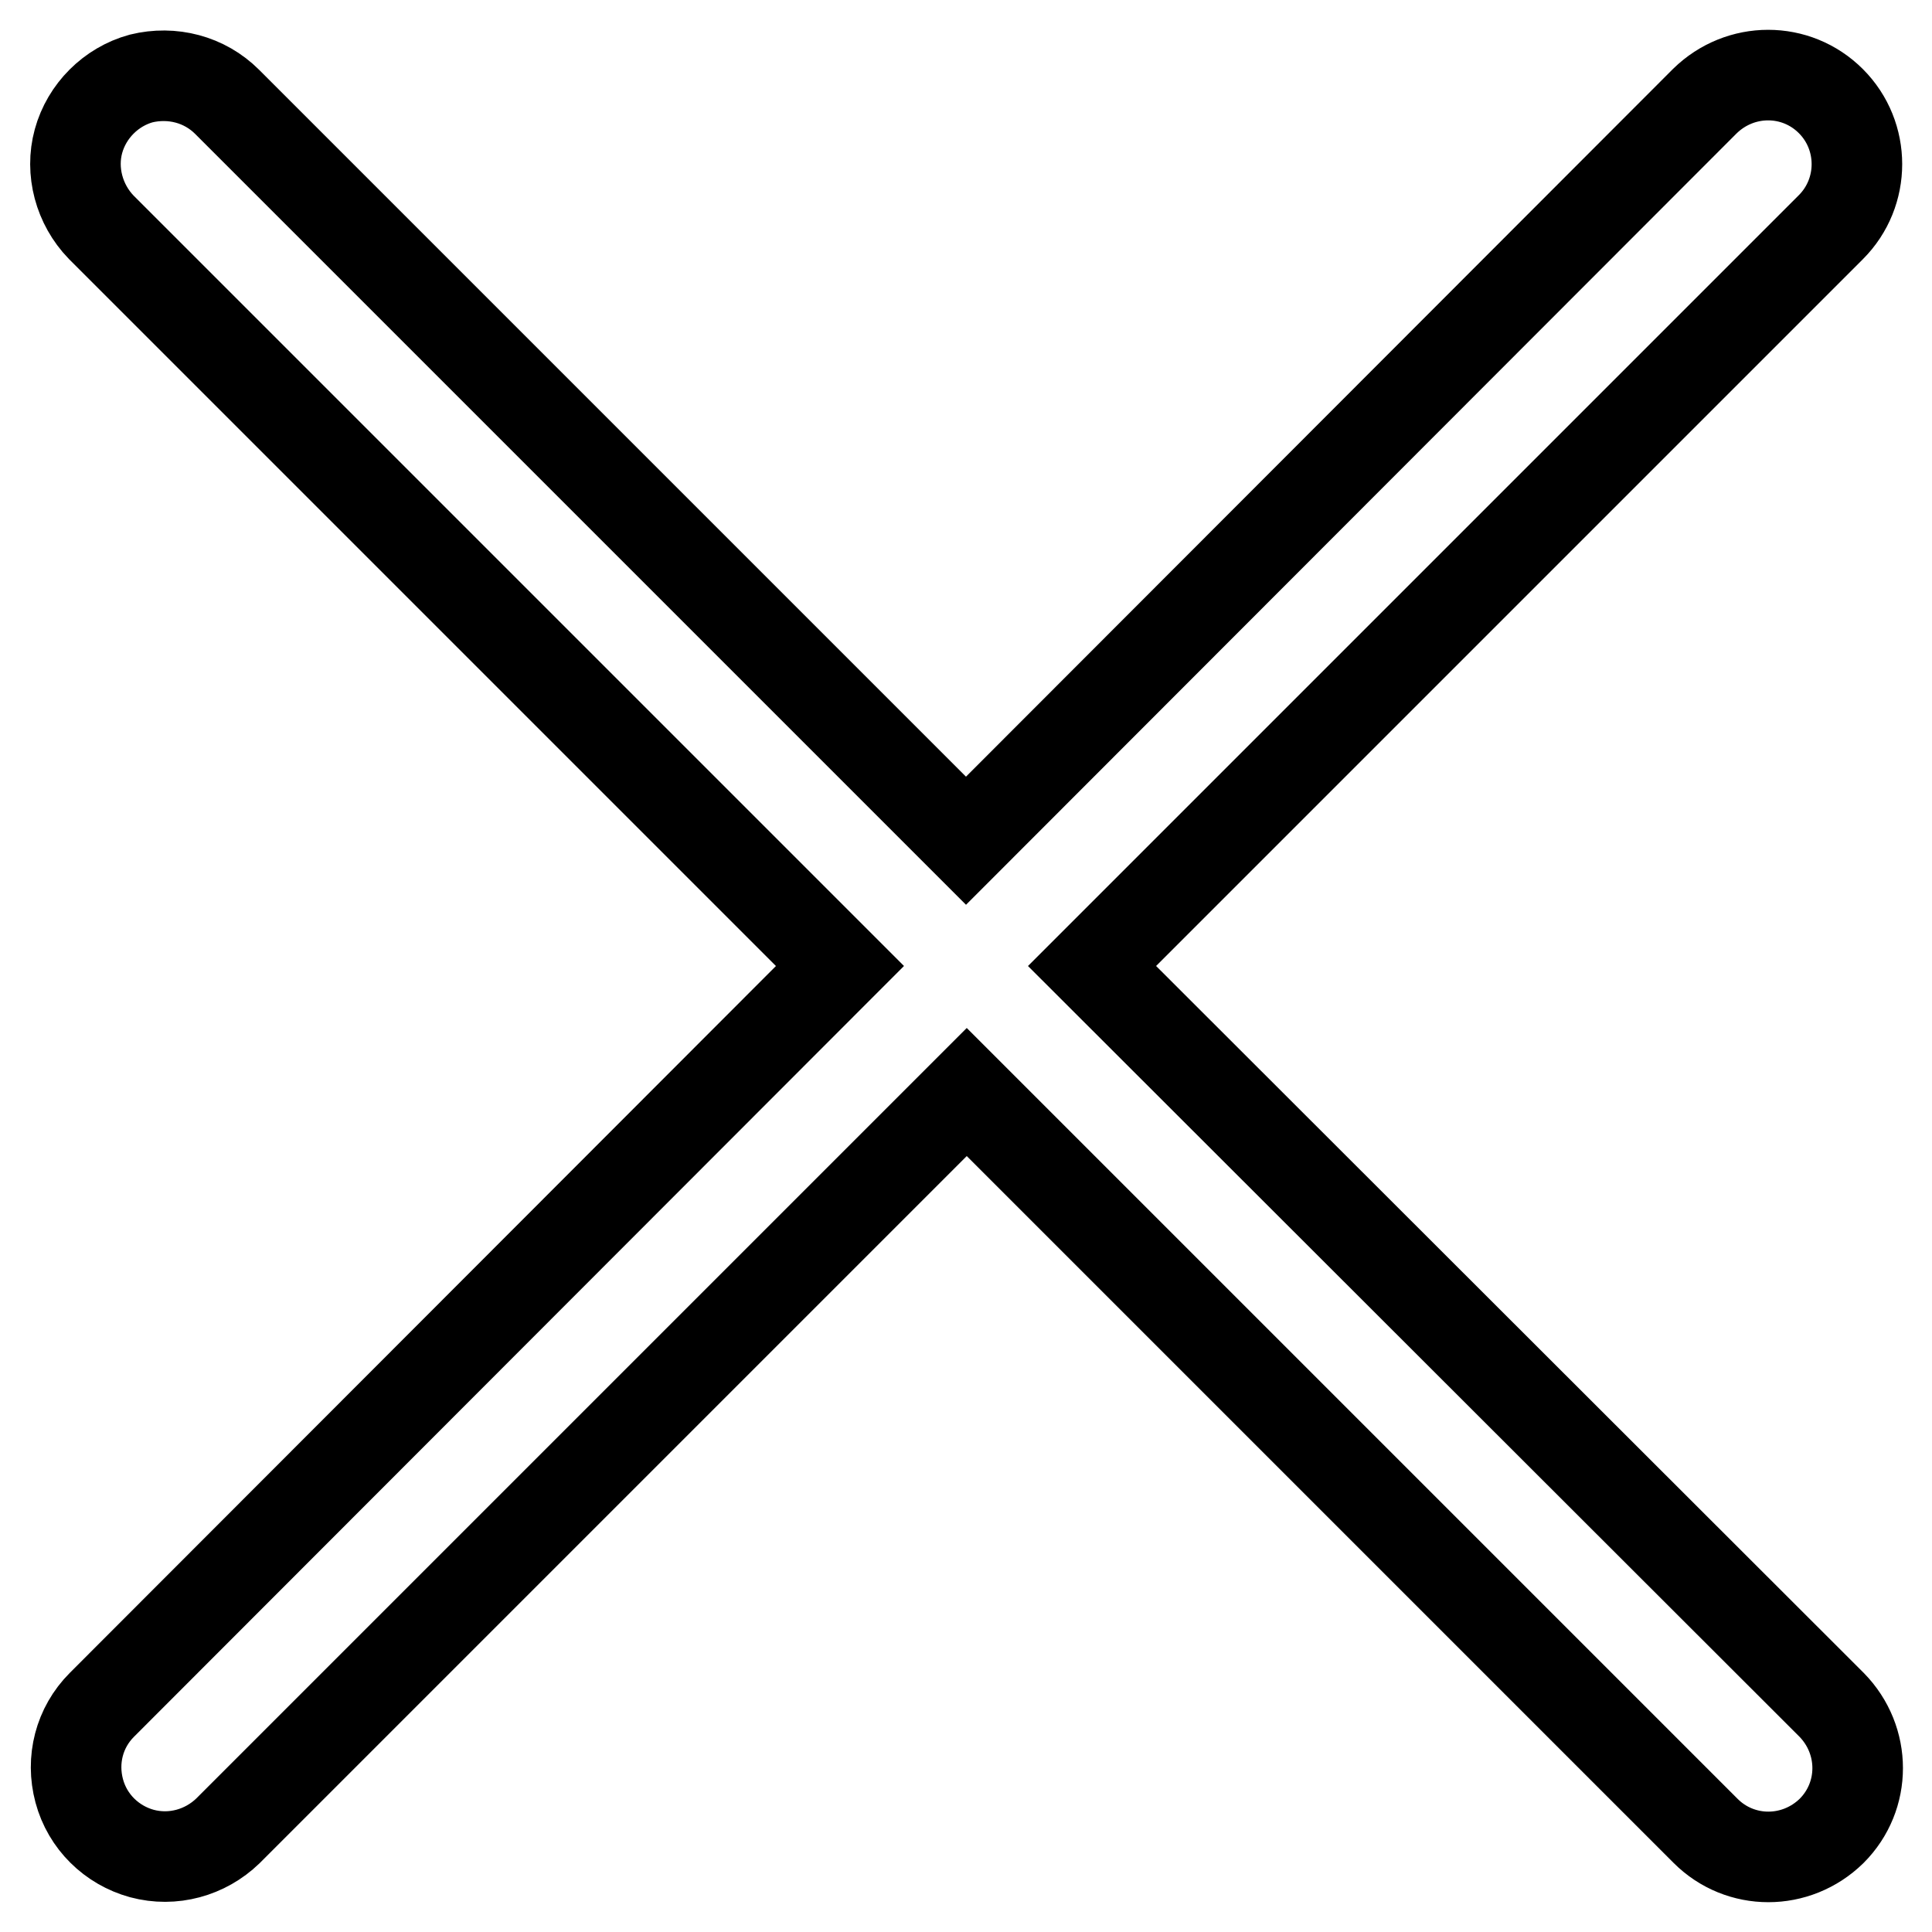 <?xml version="1.0" encoding="utf-8"?>
<!-- Svg Vector Icons : http://www.onlinewebfonts.com/icon -->
<!DOCTYPE svg PUBLIC "-//W3C//DTD SVG 1.1//EN" "http://www.w3.org/Graphics/SVG/1.1/DTD/svg11.dtd">
<svg version="1.1" xmlns="http://www.w3.org/2000/svg" xmlns:xlink="http://www.w3.org/1999/xlink" x="0px" y="0px" viewBox="0 0 256 256" enable-background="new 0 0 256 256" xml:space="preserve">
<g> <path stroke-width="12" fill-opacity="0" stroke="#000000"  d="M144.7,128l97.9-97.9c4.6-4.6,4.6-12.1,0-16.7c-4.6-4.6-12-4.6-16.7,0L128,111.4L30.1,13.5 c-3-3-7.3-4.1-11.4-3.1c-4,1.1-7.2,4.3-8.3,8.3s0.1,8.4,3,11.4l97.9,97.9l-97.8,97.9c-3,3-4.1,7.3-3,11.4c1.1,4.1,4.3,7.2,8.3,8.3 c4.1,1.1,8.4-0.1,11.4-3l97.9-97.9l97.9,97.9c4.6,4.6,12,4.6,16.7,0c4.6-4.6,4.6-12,0-16.7L144.7,128z"/></g>
</svg>
